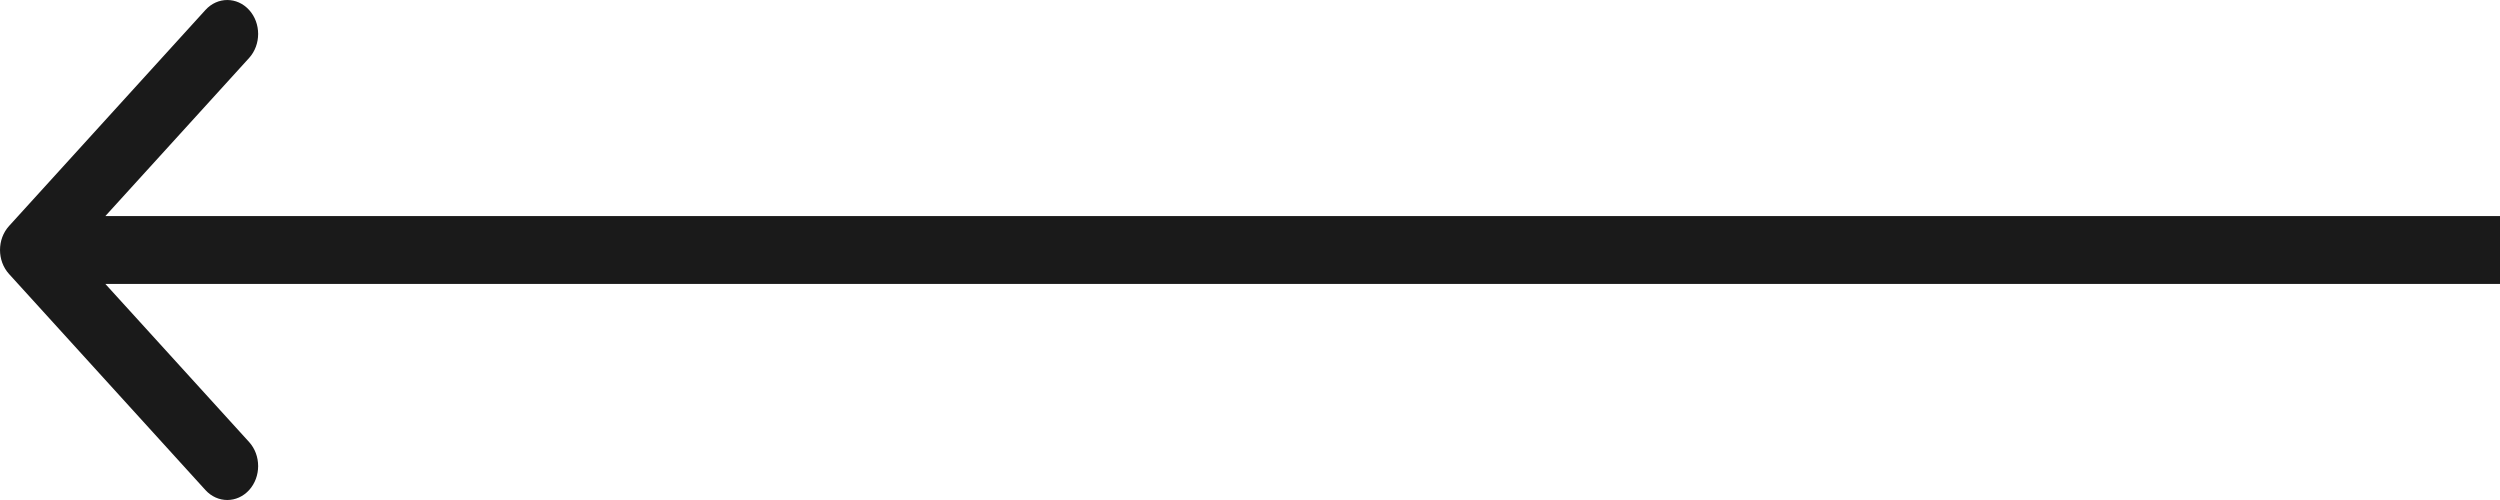 <svg width="65" height="13" viewBox="0 0 65 13" fill="none" xmlns="http://www.w3.org/2000/svg">
<path fill-rule="evenodd" clip-rule="evenodd" d="M5.342 12.742L0.235 7.124C-0.078 6.779 -0.078 6.221 0.235 5.876L5.342 0.259C5.655 -0.086 6.163 -0.086 6.477 0.259C6.79 0.603 6.79 1.162 6.477 1.507L2.74 5.617L65 5.617L65 7.383L2.74 7.383L6.477 11.493C6.79 11.838 6.79 12.397 6.477 12.742C6.163 13.086 5.655 13.086 5.342 12.742Z" fill="#1A1A1A"/>
</svg>
